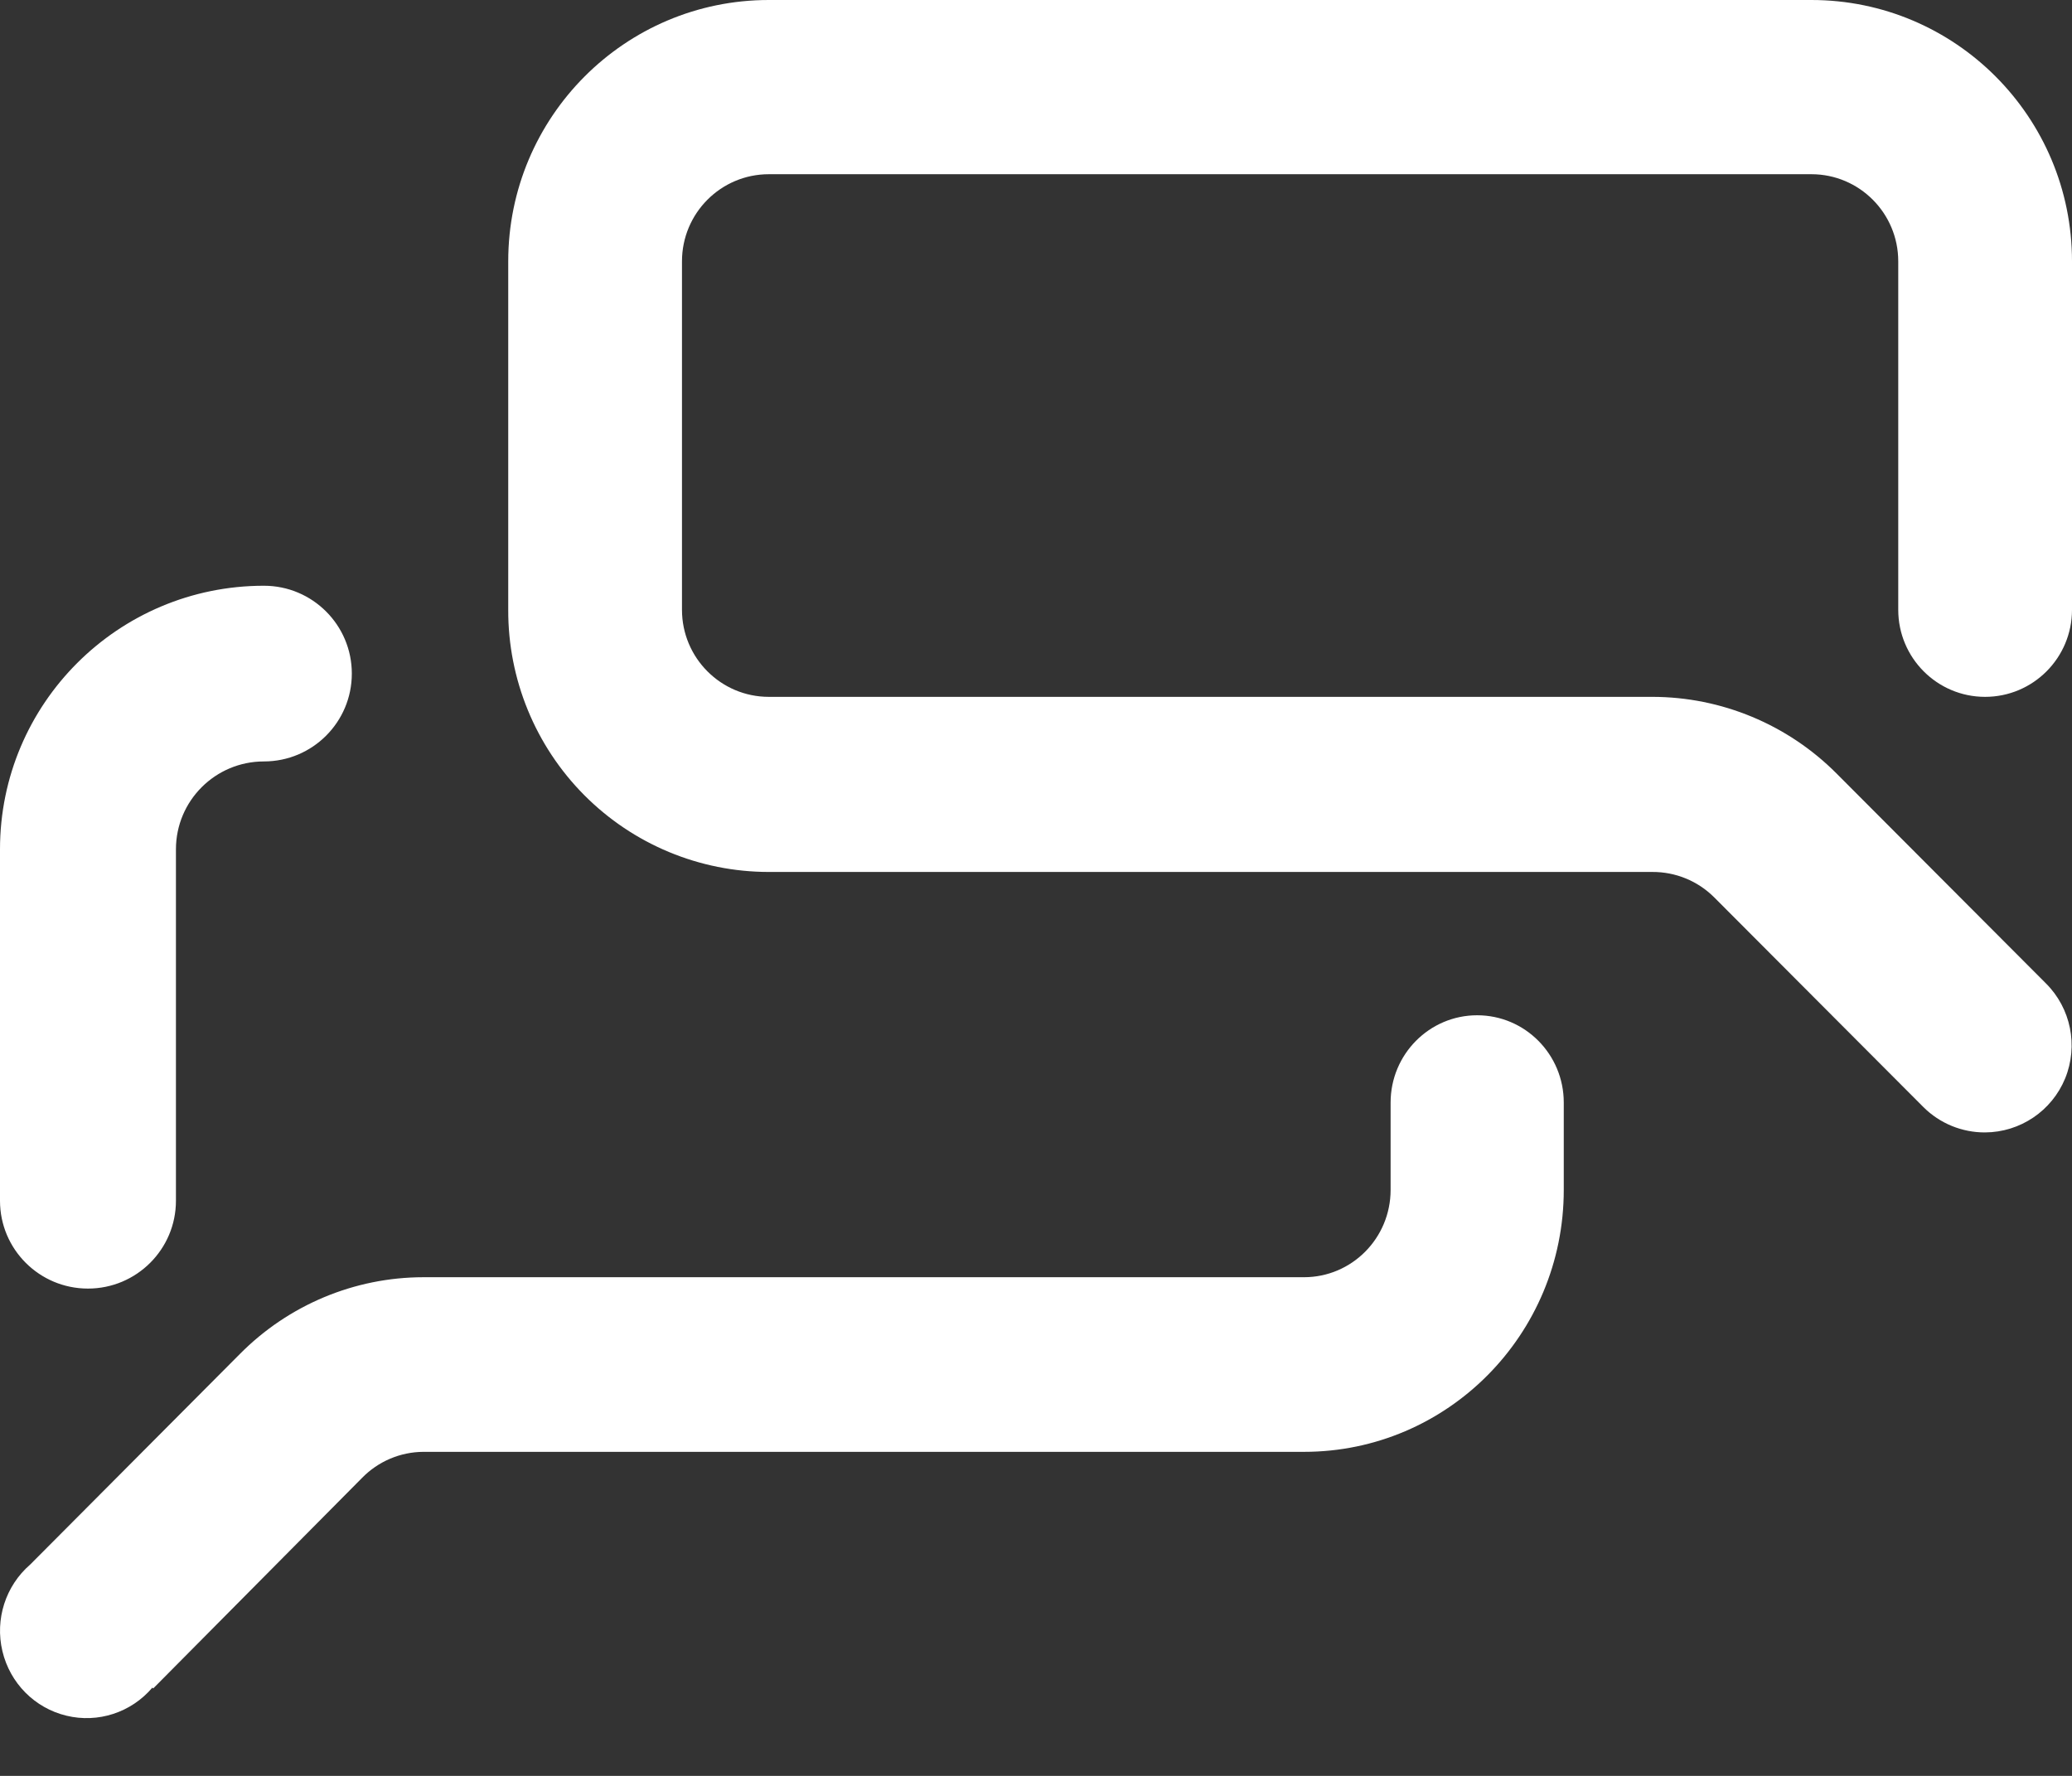 <svg width="35" height="30" viewBox="0 0 35 30" fill="none" xmlns="http://www.w3.org/2000/svg">
<rect x="0" y="0" width="35" height="30" fill="#333333" stroke="none"/>
<path fill-rule="evenodd" clip-rule="evenodd" d="M33.532 19.13C33.142 19.132 32.767 18.978 32.491 18.703L28.954 15.157C28.677 14.881 28.302 14.728 27.912 14.73H12.987C11.817 14.73 10.695 14.263 9.869 13.432C9.043 12.601 8.581 11.474 8.585 10.301V4.415C8.585 1.976 10.556 0 12.987 0H30.598C33.029 0 35 1.976 35 4.415V10.301C35 11.113 34.343 11.772 33.532 11.772C32.722 11.772 32.065 11.113 32.065 10.301V4.415C32.065 3.602 31.408 2.943 30.598 2.943H12.987C12.177 2.943 11.52 3.602 11.52 4.415V10.301C11.52 11.113 12.177 11.772 12.987 11.772H27.912C29.079 11.773 30.198 12.239 31.023 13.067L34.56 16.613C34.981 17.032 35.109 17.665 34.885 18.216C34.66 18.766 34.126 19.127 33.532 19.13ZM2.972 20.284V14.347C2.972 13.528 3.637 12.863 4.458 12.863C5.278 12.863 5.943 12.199 5.943 11.379C5.943 10.559 5.278 9.895 4.458 9.895C1.996 9.895 1.04723e-10 11.888 1.04723e-10 14.347V20.284C1.04723e-10 21.104 0.665 21.768 1.486 21.768C2.306 21.768 2.972 21.104 2.972 20.284ZM6.113 24.969L2.588 28.523L2.574 28.509C2.216 28.93 1.655 29.113 1.121 28.983C0.586 28.854 0.169 28.433 0.041 27.894C-0.088 27.355 0.094 26.789 0.511 26.429L4.051 22.874C4.873 22.044 5.988 21.577 7.152 21.576H22.027C22.835 21.576 23.49 20.916 23.49 20.101V18.626C23.49 17.811 24.145 17.151 24.952 17.151C25.76 17.151 26.415 17.811 26.415 18.626V20.101C26.415 22.545 24.451 24.526 22.027 24.526H7.152C6.761 24.528 6.387 24.687 6.113 24.969Z" fill="white"/>
</svg>
